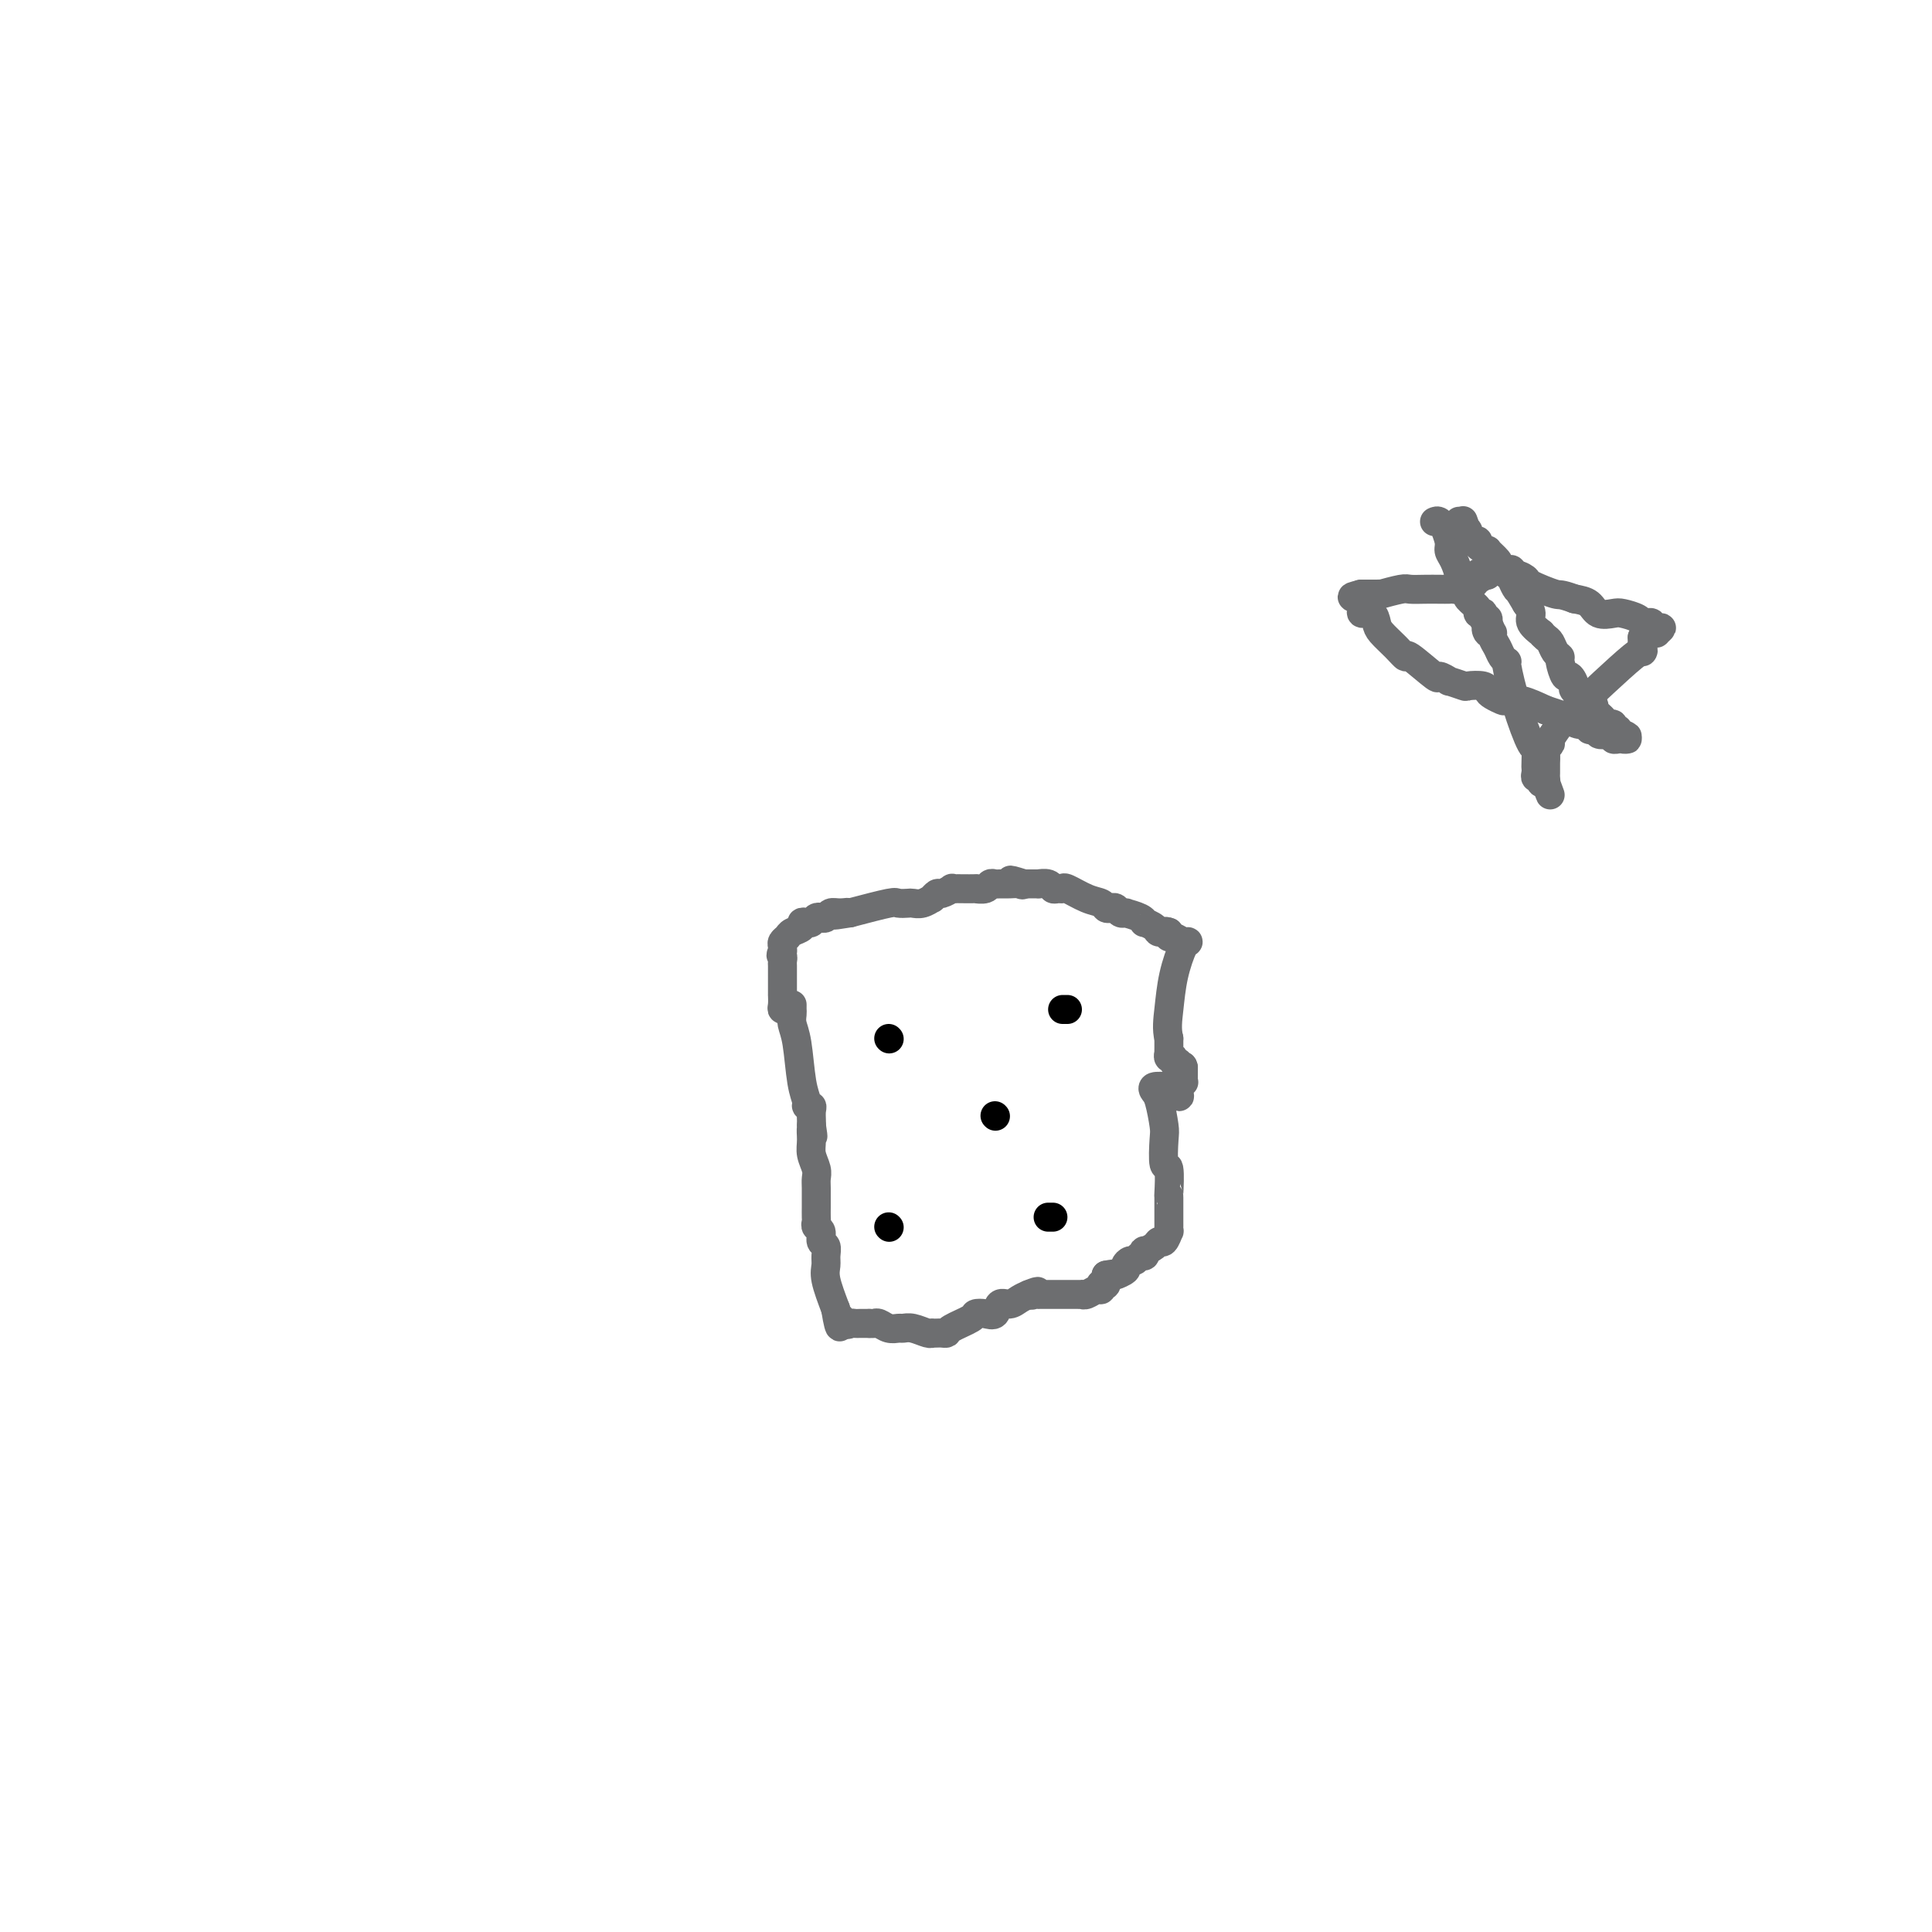 <svg viewBox='0 0 400 400' version='1.1' xmlns='http://www.w3.org/2000/svg' xmlns:xlink='http://www.w3.org/1999/xlink'><g fill='none' stroke='#000000' stroke-width='6' stroke-linecap='round' stroke-linejoin='round'><path d='M206,231c0.000,0.000 0.100,0.100 0.1,0.1'/><path d='M184,215c0.000,0.000 0.100,0.100 0.1,0.1'/><path d='M221,209c-0.417,0.000 -0.833,0.000 -1,0c-0.167,0.000 -0.083,0.000 0,0'/><path d='M218,252c-0.417,0.000 -0.833,0.000 -1,0c-0.167,0.000 -0.083,0.000 0,0'/><path d='M184,254c0.000,0.000 0.100,0.100 0.1,0.1'/></g>
<g fill='none' stroke='#6D6E70' stroke-width='6' stroke-linecap='round' stroke-linejoin='round'><path d='M164,208c-0.007,0.353 -0.013,0.706 0,1c0.013,0.294 0.046,0.530 0,1c-0.046,0.470 -0.171,1.173 0,2c0.171,0.827 0.638,1.776 1,4c0.362,2.224 0.619,5.722 1,8c0.381,2.278 0.887,3.335 1,4c0.113,0.665 -0.166,0.938 0,1c0.166,0.062 0.776,-0.088 1,0c0.224,0.088 0.060,0.415 0,1c-0.060,0.585 -0.016,1.427 0,2c0.016,0.573 0.005,0.878 0,1c-0.005,0.122 -0.002,0.061 0,0'/><path d='M168,233c0.614,4.010 0.151,1.536 0,1c-0.151,-0.536 0.012,0.866 0,2c-0.012,1.134 -0.199,1.999 0,3c0.199,1.001 0.786,2.137 1,3c0.214,0.863 0.057,1.453 0,2c-0.057,0.547 -0.015,1.049 0,2c0.015,0.951 0.003,2.349 0,3c-0.003,0.651 0.003,0.555 0,1c-0.003,0.445 -0.016,1.433 0,2c0.016,0.567 0.061,0.714 0,1c-0.061,0.286 -0.227,0.709 0,1c0.227,0.291 0.846,0.448 1,1c0.154,0.552 -0.156,1.500 0,2c0.156,0.500 0.779,0.554 1,1c0.221,0.446 0.038,1.284 0,2c-0.038,0.716 0.067,1.308 0,2c-0.067,0.692 -0.305,1.483 0,3c0.305,1.517 1.152,3.758 2,6'/><path d='M173,271c1.016,6.271 1.056,2.949 1,2c-0.056,-0.949 -0.207,0.475 0,1c0.207,0.525 0.774,0.150 1,0c0.226,-0.150 0.113,-0.075 0,0'/><path d='M175,274c0.488,0.464 0.709,0.124 1,0c0.291,-0.124 0.653,-0.033 1,0c0.347,0.033 0.681,0.009 1,0c0.319,-0.009 0.624,-0.002 1,0c0.376,0.002 0.822,0.001 1,0c0.178,-0.001 0.089,-0.000 0,0'/><path d='M180,274c0.964,0.016 0.874,0.057 1,0c0.126,-0.057 0.469,-0.212 1,0c0.531,0.212 1.249,0.793 2,1c0.751,0.207 1.536,0.041 2,0c0.464,-0.041 0.607,0.041 1,0c0.393,-0.041 1.037,-0.207 2,0c0.963,0.207 2.247,0.787 3,1c0.753,0.213 0.976,0.057 1,0c0.024,-0.057 -0.151,-0.017 0,0c0.151,0.017 0.629,0.012 1,0c0.371,-0.012 0.634,-0.031 1,0c0.366,0.031 0.836,0.113 1,0c0.164,-0.113 0.023,-0.420 1,-1c0.977,-0.580 3.073,-1.431 4,-2c0.927,-0.569 0.685,-0.856 1,-1c0.315,-0.144 1.187,-0.147 2,0c0.813,0.147 1.569,0.443 2,0c0.431,-0.443 0.538,-1.624 1,-2c0.462,-0.376 1.278,0.053 2,0c0.722,-0.053 1.349,-0.586 2,-1c0.651,-0.414 1.325,-0.707 2,-1'/><path d='M213,268c3.028,-1.238 1.599,-0.332 1,0c-0.599,0.332 -0.367,0.089 0,0c0.367,-0.089 0.871,-0.024 1,0c0.129,0.024 -0.115,0.006 0,0c0.115,-0.006 0.589,-0.002 1,0c0.411,0.002 0.758,0.000 1,0c0.242,-0.000 0.379,-0.000 1,0c0.621,0.000 1.725,0.000 2,0c0.275,-0.000 -0.281,-0.000 0,0c0.281,0.000 1.398,0.001 2,0c0.602,-0.001 0.690,-0.004 1,0c0.310,0.004 0.843,0.016 1,0c0.157,-0.016 -0.063,-0.061 0,0c0.063,0.061 0.408,0.226 1,0c0.592,-0.226 1.430,-0.844 2,-1c0.570,-0.156 0.871,0.149 1,0c0.129,-0.149 0.086,-0.751 0,-1c-0.086,-0.249 -0.216,-0.144 0,0c0.216,0.144 0.776,0.327 1,0c0.224,-0.327 0.112,-1.163 0,-2'/><path d='M229,264c2.803,-0.570 1.812,0.006 2,0c0.188,-0.006 1.556,-0.594 2,-1c0.444,-0.406 -0.035,-0.629 0,-1c0.035,-0.371 0.584,-0.888 1,-1c0.416,-0.112 0.698,0.181 1,0c0.302,-0.181 0.624,-0.836 1,-1c0.376,-0.164 0.808,0.162 1,0c0.192,-0.162 0.145,-0.812 0,-1c-0.145,-0.188 -0.389,0.085 0,0c0.389,-0.085 1.411,-0.529 2,-1c0.589,-0.471 0.746,-0.967 1,-1c0.254,-0.033 0.604,0.399 1,0c0.396,-0.399 0.838,-1.629 1,-2c0.162,-0.371 0.043,0.116 0,0c-0.043,-0.116 -0.011,-0.835 0,-1c0.011,-0.165 -0.001,0.223 0,-1c0.001,-1.223 0.014,-4.058 0,-5c-0.014,-0.942 -0.056,0.007 0,-1c0.056,-1.007 0.208,-3.972 0,-5c-0.208,-1.028 -0.777,-0.121 -1,-1c-0.223,-0.879 -0.100,-3.546 0,-5c0.100,-1.454 0.179,-1.696 0,-3c-0.179,-1.304 -0.615,-3.669 -1,-5c-0.385,-1.331 -0.719,-1.628 -1,-2c-0.281,-0.372 -0.509,-0.821 0,-1c0.509,-0.179 1.754,-0.090 3,0'/><path d='M242,225c0.342,-0.134 -0.302,-0.471 0,0c0.302,0.471 1.549,1.748 2,2c0.451,0.252 0.107,-0.520 0,-1c-0.107,-0.480 0.024,-0.667 0,-1c-0.024,-0.333 -0.203,-0.810 0,-1c0.203,-0.190 0.786,-0.092 1,0c0.214,0.092 0.057,0.179 0,0c-0.057,-0.179 -0.015,-0.625 0,-1c0.015,-0.375 0.004,-0.679 0,-1c-0.004,-0.321 -0.002,-0.661 0,-1'/><path d='M245,221c-0.089,-0.863 -0.812,-0.020 -1,0c-0.188,0.020 0.160,-0.783 0,-1c-0.160,-0.217 -0.827,0.153 -1,0c-0.173,-0.153 0.150,-0.828 0,-1c-0.150,-0.172 -0.772,0.158 -1,0c-0.228,-0.158 -0.061,-0.805 0,-1c0.061,-0.195 0.016,0.063 0,0c-0.016,-0.063 -0.005,-0.447 0,-1c0.005,-0.553 0.002,-1.277 0,-2'/><path d='M242,215c-0.497,-1.955 -0.240,-3.843 0,-6c0.240,-2.157 0.464,-4.582 1,-7c0.536,-2.418 1.383,-4.829 2,-6c0.617,-1.171 1.002,-1.101 1,-1c-0.002,0.101 -0.392,0.233 -1,0c-0.608,-0.233 -1.433,-0.832 -2,-1c-0.567,-0.168 -0.876,0.095 -1,0c-0.124,-0.095 -0.062,-0.547 0,-1'/><path d='M242,193c-0.889,-0.421 -1.612,0.028 -2,0c-0.388,-0.028 -0.441,-0.533 -1,-1c-0.559,-0.467 -1.624,-0.896 -2,-1c-0.376,-0.104 -0.061,0.115 0,0c0.061,-0.115 -0.130,-0.566 -1,-1c-0.870,-0.434 -2.418,-0.852 -3,-1c-0.582,-0.148 -0.197,-0.026 0,0c0.197,0.026 0.207,-0.045 0,0c-0.207,0.045 -0.632,0.205 -1,0c-0.368,-0.205 -0.681,-0.775 -1,-1c-0.319,-0.225 -0.646,-0.106 -1,0c-0.354,0.106 -0.735,0.200 -1,0c-0.265,-0.200 -0.414,-0.695 -1,-1c-0.586,-0.305 -1.610,-0.420 -3,-1c-1.390,-0.580 -3.144,-1.623 -4,-2c-0.856,-0.377 -0.812,-0.087 -1,0c-0.188,0.087 -0.609,-0.029 -1,0c-0.391,0.029 -0.752,0.204 -1,0c-0.248,-0.204 -0.381,-0.787 -1,-1c-0.619,-0.213 -1.723,-0.057 -2,0c-0.277,0.057 0.271,0.015 0,0c-0.271,-0.015 -1.363,-0.004 -2,0c-0.637,0.004 -0.818,0.002 -1,0'/><path d='M212,183c-4.892,-1.547 -2.123,-0.414 -1,0c1.123,0.414 0.599,0.110 0,0c-0.599,-0.110 -1.272,-0.026 -2,0c-0.728,0.026 -1.510,-0.007 -2,0c-0.490,0.007 -0.689,0.054 -1,0c-0.311,-0.054 -0.735,-0.211 -1,0c-0.265,0.211 -0.371,0.788 -1,1c-0.629,0.212 -1.780,0.057 -2,0c-0.220,-0.057 0.493,-0.016 0,0c-0.493,0.016 -2.191,0.008 -3,0c-0.809,-0.008 -0.727,-0.017 -1,0c-0.273,0.017 -0.900,0.061 -1,0c-0.100,-0.061 0.329,-0.228 0,0c-0.329,0.228 -1.414,0.849 -2,1c-0.586,0.151 -0.672,-0.170 -1,0c-0.328,0.170 -0.899,0.830 -1,1c-0.101,0.170 0.267,-0.150 0,0c-0.267,0.150 -1.169,0.771 -2,1c-0.831,0.229 -1.590,0.067 -2,0c-0.410,-0.067 -0.471,-0.039 -1,0c-0.529,0.039 -1.527,0.087 -2,0c-0.473,-0.087 -0.421,-0.311 -2,0c-1.579,0.311 -4.790,1.155 -8,2'/><path d='M176,189c-5.764,0.924 -2.174,0.234 -1,0c1.174,-0.234 -0.066,-0.011 -1,0c-0.934,0.011 -1.560,-0.189 -2,0c-0.440,0.189 -0.695,0.769 -1,1c-0.305,0.231 -0.660,0.114 -1,0c-0.340,-0.114 -0.664,-0.224 -1,0c-0.336,0.224 -0.685,0.781 -1,1c-0.315,0.219 -0.595,0.100 -1,0c-0.405,-0.100 -0.935,-0.181 -1,0c-0.065,0.181 0.337,0.626 0,1c-0.337,0.374 -1.411,0.678 -2,1c-0.589,0.322 -0.694,0.661 -1,1c-0.306,0.339 -0.814,0.679 -1,1c-0.186,0.321 -0.050,0.625 0,1c0.050,0.375 0.014,0.821 0,1c-0.014,0.179 -0.007,0.089 0,0'/><path d='M162,197c-0.619,1.101 -0.166,0.854 0,1c0.166,0.146 0.044,0.683 0,1c-0.044,0.317 -0.012,0.412 0,1c0.012,0.588 0.003,1.668 0,2c-0.003,0.332 -0.001,-0.085 0,0c0.001,0.085 0.001,0.670 0,1c-0.001,0.330 -0.001,0.404 0,1c0.001,0.596 0.004,1.715 0,2c-0.004,0.285 -0.015,-0.263 0,0c0.015,0.263 0.056,1.339 0,2c-0.056,0.661 -0.207,0.909 0,1c0.207,0.091 0.774,0.026 1,0c0.226,-0.026 0.113,-0.013 0,0'/><path d='M297,108c0.301,-0.134 0.602,-0.268 1,0c0.398,0.268 0.894,0.938 1,1c0.106,0.062 -0.178,-0.484 0,0c0.178,0.484 0.816,1.998 1,3c0.184,1.002 -0.087,1.490 0,2c0.087,0.510 0.532,1.040 1,2c0.468,0.960 0.961,2.350 1,3c0.039,0.650 -0.374,0.559 0,1c0.374,0.441 1.535,1.414 2,2c0.465,0.586 0.233,0.784 0,1c-0.233,0.216 -0.469,0.449 0,1c0.469,0.551 1.641,1.420 2,2c0.359,0.580 -0.096,0.873 0,1c0.096,0.127 0.744,0.089 1,0c0.256,-0.089 0.120,-0.230 0,0c-0.120,0.230 -0.225,0.831 0,1c0.225,0.169 0.778,-0.095 1,0c0.222,0.095 0.111,0.547 0,1'/><path d='M308,129c1.719,3.412 0.516,1.442 0,1c-0.516,-0.442 -0.346,0.644 0,1c0.346,0.356 0.867,-0.020 1,0c0.133,0.020 -0.123,0.434 0,1c0.123,0.566 0.626,1.284 1,2c0.374,0.716 0.618,1.430 1,2c0.382,0.570 0.901,0.998 1,1c0.099,0.002 -0.222,-0.420 0,1c0.222,1.420 0.988,4.681 2,8c1.012,3.319 2.272,6.696 3,8c0.728,1.304 0.926,0.536 1,1c0.074,0.464 0.024,2.162 0,3c-0.024,0.838 -0.021,0.817 0,1c0.021,0.183 0.061,0.571 0,1c-0.061,0.429 -0.223,0.898 0,1c0.223,0.102 0.829,-0.165 1,0c0.171,0.165 -0.094,0.761 0,1c0.094,0.239 0.547,0.119 1,0'/><path d='M320,162c1.856,5.091 0.497,1.318 0,0c-0.497,-1.318 -0.133,-0.179 0,0c0.133,0.179 0.036,-0.600 0,-1c-0.036,-0.400 -0.011,-0.422 0,-1c0.011,-0.578 0.007,-1.714 0,-2c-0.007,-0.286 -0.018,0.276 0,0c0.018,-0.276 0.065,-1.392 0,-2c-0.065,-0.608 -0.242,-0.710 0,-1c0.242,-0.290 0.903,-0.770 1,-1c0.097,-0.230 -0.370,-0.210 0,-1c0.370,-0.790 1.577,-2.390 2,-3c0.423,-0.610 0.061,-0.230 3,-3c2.939,-2.770 9.180,-8.691 12,-11c2.820,-2.309 2.221,-1.006 2,-1c-0.221,0.006 -0.063,-1.284 0,-2c0.063,-0.716 0.032,-0.858 0,-1'/><path d='M340,132c2.868,-2.724 1.538,-0.533 1,0c-0.538,0.533 -0.283,-0.593 0,-1c0.283,-0.407 0.595,-0.094 1,0c0.405,0.094 0.904,-0.031 1,0c0.096,0.031 -0.212,0.218 0,0c0.212,-0.218 0.943,-0.842 1,-1c0.057,-0.158 -0.560,0.151 -1,0c-0.440,-0.151 -0.702,-0.762 -1,-1c-0.298,-0.238 -0.631,-0.103 -1,0c-0.369,0.103 -0.774,0.173 -1,0c-0.226,-0.173 -0.272,-0.589 -1,-1c-0.728,-0.411 -2.137,-0.817 -3,-1c-0.863,-0.183 -1.180,-0.142 -2,0c-0.820,0.142 -2.144,0.384 -3,0c-0.856,-0.384 -1.245,-1.396 -2,-2c-0.755,-0.604 -1.878,-0.802 -3,-1'/><path d='M326,124c-3.242,-1.200 -2.848,-0.699 -4,-1c-1.152,-0.301 -3.849,-1.405 -5,-2c-1.151,-0.595 -0.756,-0.681 -1,-1c-0.244,-0.319 -1.126,-0.870 -2,-1c-0.874,-0.130 -1.740,0.160 -2,0c-0.260,-0.160 0.084,-0.771 0,-1c-0.084,-0.229 -0.597,-0.075 -1,0c-0.403,0.075 -0.696,0.072 -1,0c-0.304,-0.072 -0.620,-0.212 -1,0c-0.380,0.212 -0.823,0.775 -1,1c-0.177,0.225 -0.089,0.113 0,0'/><path d='M308,119c-2.963,-0.817 -1.370,-0.359 -1,0c0.370,0.359 -0.482,0.618 -1,1c-0.518,0.382 -0.701,0.887 -1,1c-0.299,0.113 -0.712,-0.166 -1,0c-0.288,0.166 -0.450,0.776 -1,1c-0.550,0.224 -1.489,0.060 -2,0c-0.511,-0.060 -0.596,-0.017 -1,0c-0.404,0.017 -1.129,0.008 -2,0c-0.871,-0.008 -1.890,-0.016 -3,0c-1.110,0.016 -2.312,0.057 -3,0c-0.688,-0.057 -0.861,-0.211 -2,0c-1.139,0.211 -3.244,0.789 -4,1c-0.756,0.211 -0.164,0.057 0,0c0.164,-0.057 -0.100,-0.015 -1,0c-0.900,0.015 -2.435,0.004 -3,0c-0.565,-0.004 -0.162,-0.001 0,0c0.162,0.001 0.081,0.001 0,0'/><path d='M282,123c-4.020,0.796 -1.071,0.786 0,1c1.071,0.214 0.262,0.652 0,1c-0.262,0.348 0.022,0.606 0,1c-0.022,0.394 -0.351,0.924 0,1c0.351,0.076 1.380,-0.300 2,0c0.620,0.300 0.830,1.278 1,2c0.170,0.722 0.299,1.190 1,2c0.701,0.810 1.975,1.964 3,3c1.025,1.036 1.800,1.956 2,2c0.200,0.044 -0.174,-0.788 1,0c1.174,0.788 3.895,3.196 5,4c1.105,0.804 0.595,0.006 1,0c0.405,-0.006 1.727,0.782 2,1c0.273,0.218 -0.502,-0.135 0,0c0.502,0.135 2.280,0.757 3,1c0.720,0.243 0.382,0.107 1,0c0.618,-0.107 2.192,-0.186 3,0c0.808,0.186 0.851,0.637 1,1c0.149,0.363 0.405,0.639 1,1c0.595,0.361 1.531,0.808 2,1c0.469,0.192 0.472,0.129 1,0c0.528,-0.129 1.579,-0.322 3,0c1.421,0.322 3.210,1.161 5,2'/><path d='M320,147c4.603,1.471 4.609,1.648 5,2c0.391,0.352 1.166,0.879 2,1c0.834,0.121 1.726,-0.165 2,0c0.274,0.165 -0.072,0.780 0,1c0.072,0.220 0.562,0.045 1,0c0.438,-0.045 0.825,0.039 1,0c0.175,-0.039 0.137,-0.203 0,0c-0.137,0.203 -0.373,0.772 0,1c0.373,0.228 1.356,0.114 2,0c0.644,-0.114 0.948,-0.227 1,0c0.052,0.227 -0.147,0.794 0,1c0.147,0.206 0.642,0.053 1,0c0.358,-0.053 0.581,-0.004 1,0c0.419,0.004 1.036,-0.037 1,0c-0.036,0.037 -0.725,0.154 -1,0c-0.275,-0.154 -0.138,-0.577 0,-1'/><path d='M336,152c2.232,0.839 -0.189,0.435 -1,0c-0.811,-0.435 -0.011,-0.901 0,-1c0.011,-0.099 -0.765,0.168 -1,0c-0.235,-0.168 0.073,-0.770 0,-1c-0.073,-0.230 -0.526,-0.089 -1,0c-0.474,0.089 -0.969,0.125 -1,0c-0.031,-0.125 0.401,-0.410 0,-1c-0.401,-0.590 -1.636,-1.486 -2,-2c-0.364,-0.514 0.142,-0.647 0,-1c-0.142,-0.353 -0.931,-0.926 -1,-1c-0.069,-0.074 0.581,0.351 0,0c-0.581,-0.351 -2.394,-1.478 -3,-2c-0.606,-0.522 -0.004,-0.441 0,-1c0.004,-0.559 -0.590,-1.759 -1,-2c-0.410,-0.241 -0.635,0.479 -1,0c-0.365,-0.479 -0.871,-2.155 -1,-3c-0.129,-0.845 0.119,-0.857 0,-1c-0.119,-0.143 -0.604,-0.415 -1,-1c-0.396,-0.585 -0.702,-1.483 -1,-2c-0.298,-0.517 -0.587,-0.652 -1,-1c-0.413,-0.348 -0.950,-0.908 -1,-1c-0.050,-0.092 0.389,0.285 0,0c-0.389,-0.285 -1.605,-1.230 -2,-2c-0.395,-0.770 0.030,-1.363 0,-2c-0.030,-0.637 -0.515,-1.319 -1,-2'/><path d='M316,125c-1.940,-3.355 -1.790,-2.741 -2,-3c-0.210,-0.259 -0.782,-1.389 -1,-2c-0.218,-0.611 -0.083,-0.703 0,-1c0.083,-0.297 0.116,-0.799 0,-1c-0.116,-0.201 -0.379,-0.100 -1,0c-0.621,0.100 -1.600,0.199 -2,0c-0.400,-0.199 -0.220,-0.697 0,-1c0.220,-0.303 0.480,-0.410 0,-1c-0.480,-0.590 -1.701,-1.661 -2,-2c-0.299,-0.339 0.322,0.054 0,0c-0.322,-0.054 -1.589,-0.554 -2,-1c-0.411,-0.446 0.033,-0.837 0,-1c-0.033,-0.163 -0.544,-0.099 -1,0c-0.456,0.099 -0.857,0.234 -1,0c-0.143,-0.234 -0.028,-0.836 0,-1c0.028,-0.164 -0.031,0.110 0,0c0.031,-0.110 0.152,-0.603 0,-1c-0.152,-0.397 -0.576,-0.699 -1,-1'/><path d='M303,109c-2.012,-2.417 -0.542,-0.458 0,0c0.542,0.458 0.155,-0.583 0,-1c-0.155,-0.417 -0.077,-0.208 0,0'/></g>
</svg>